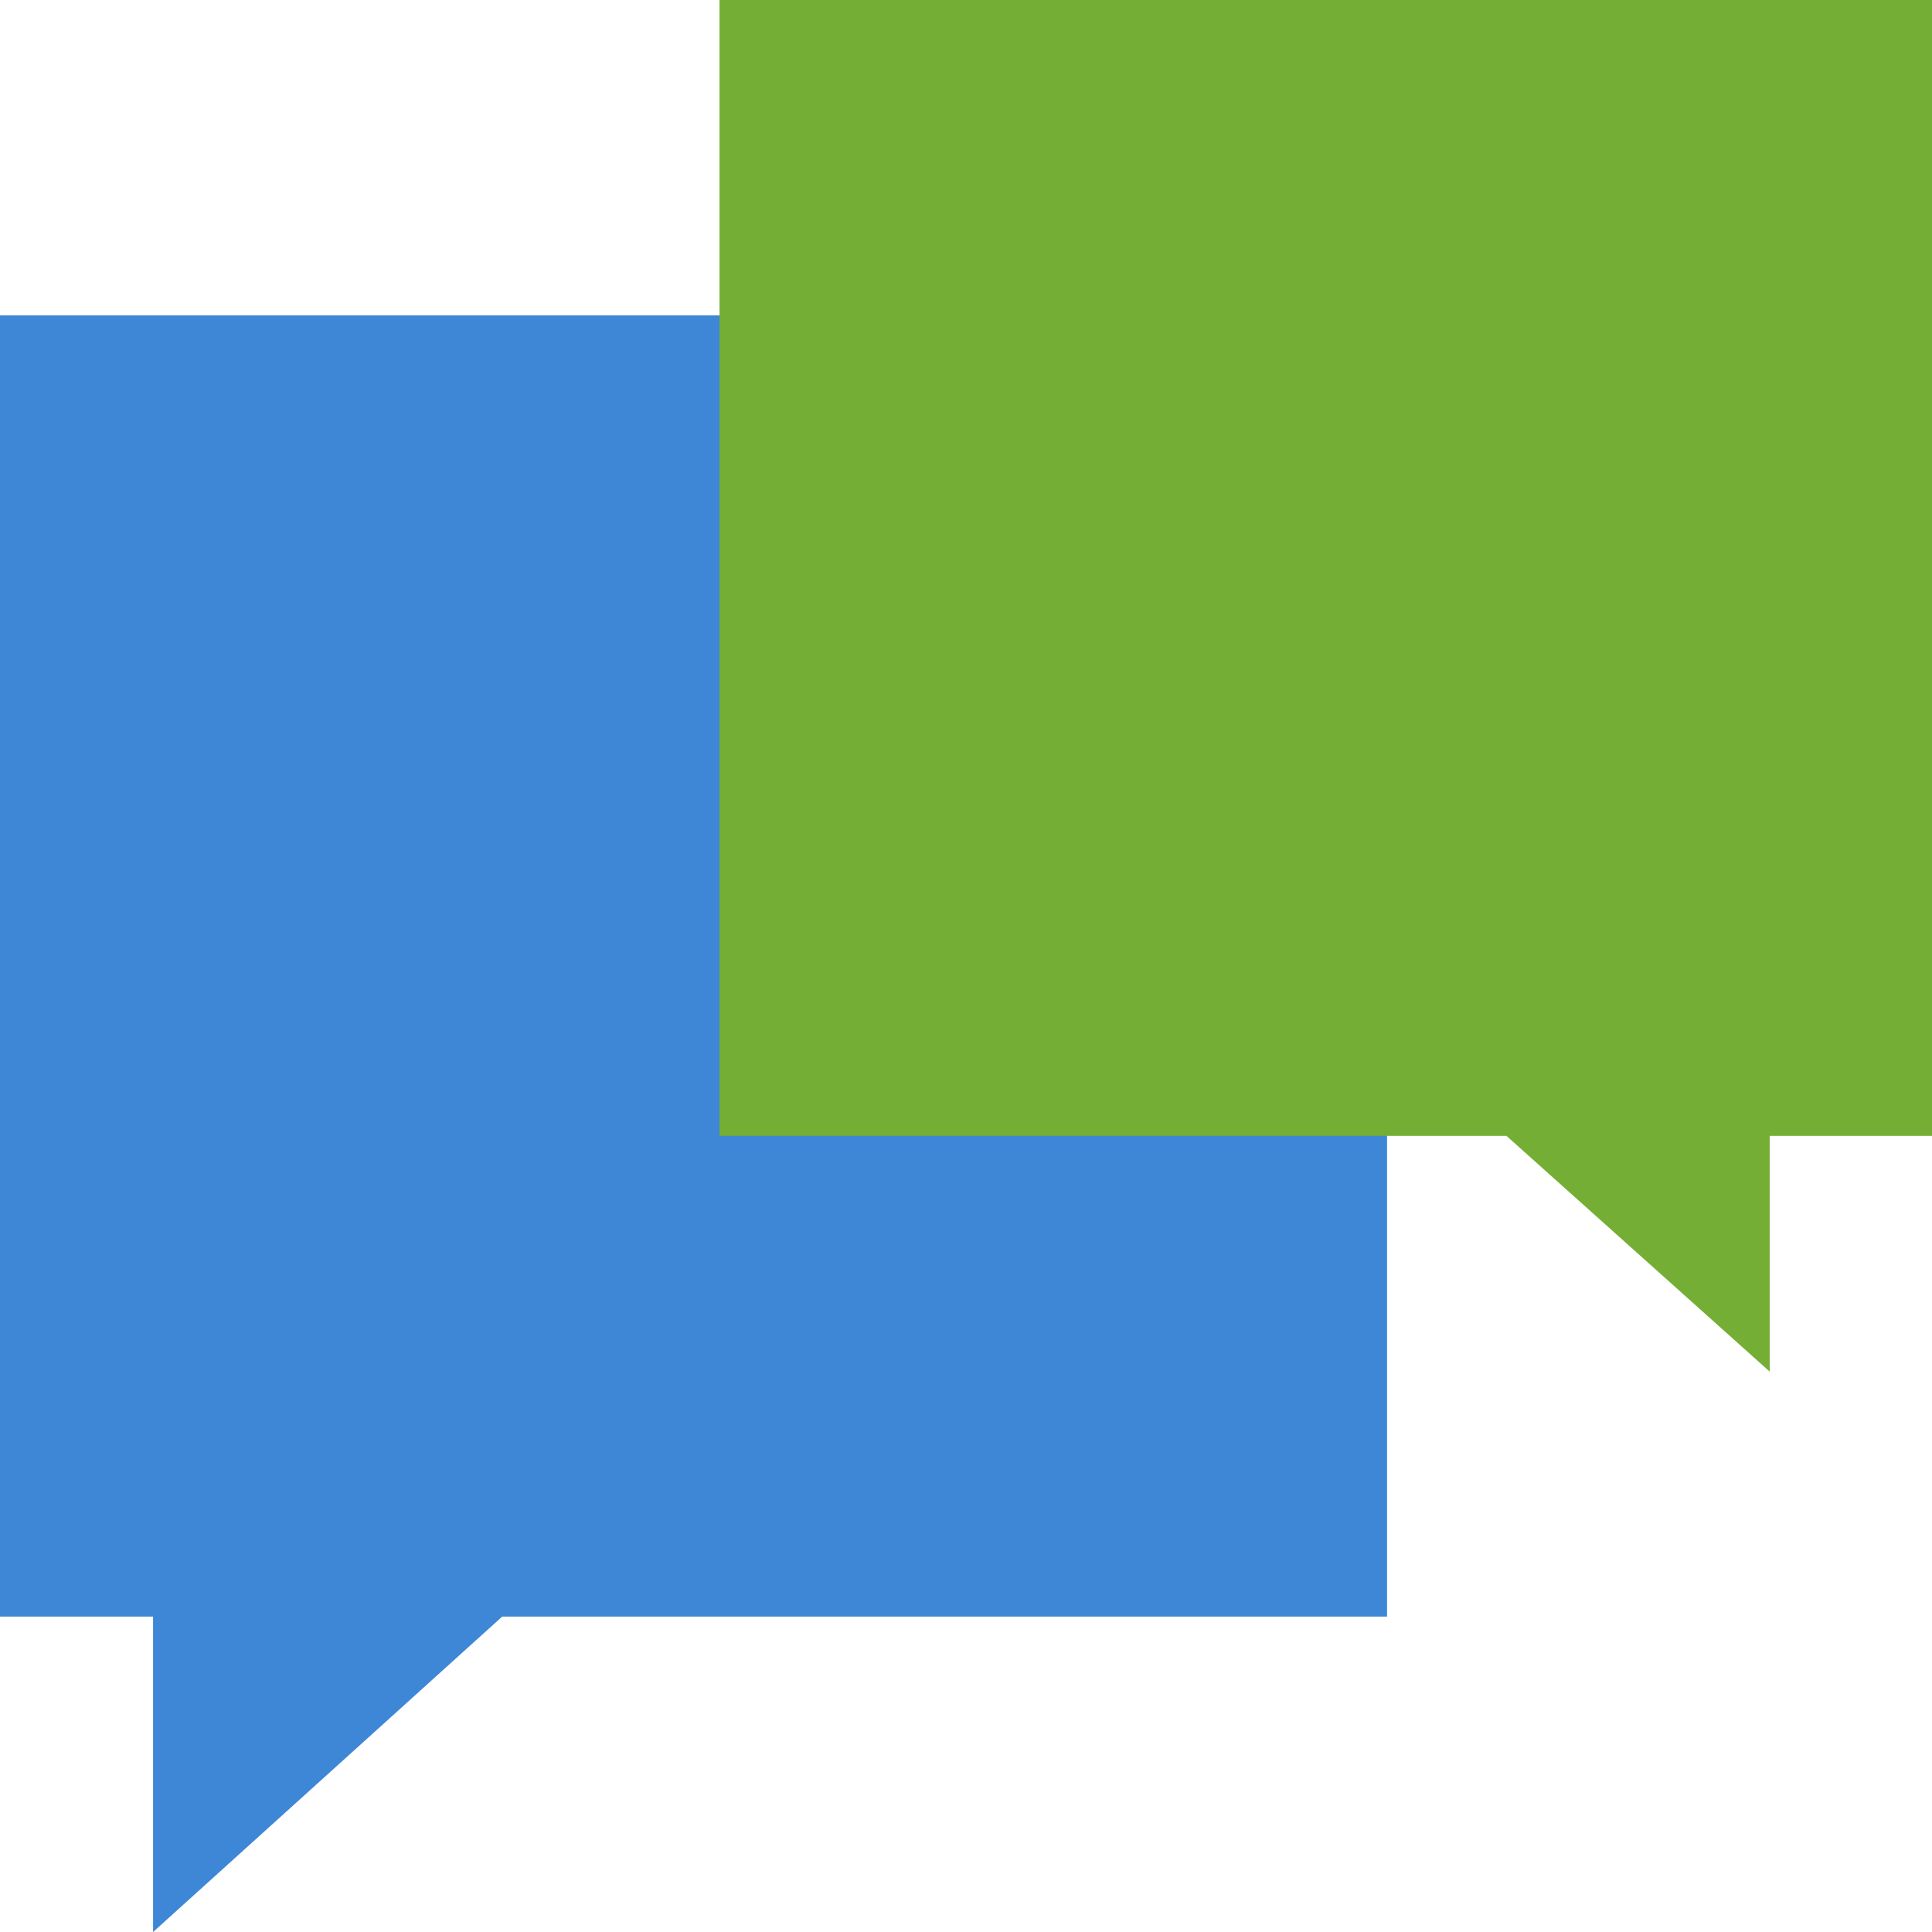 <?xml version="1.0" encoding="UTF-8"?> <svg xmlns="http://www.w3.org/2000/svg" width="80" height="80" viewBox="0 0 80 80" fill="none"><g clip-path="url(#clip0_475_545)"><path d="M0 13.06V66.939H6.339V80L20.796 66.939H57.435V13.06H0Z" fill="#3D87D6"></path><g style="mix-blend-mode:multiply"><path d="M80 0H29.793V47.033H62.378L73.279 56.795V47.033H80V0Z" fill="#75AE34"></path></g></g><defs><clipPath id="clip0_475_545"><rect width="80" height="80" fill="white"></rect></clipPath></defs></svg> 